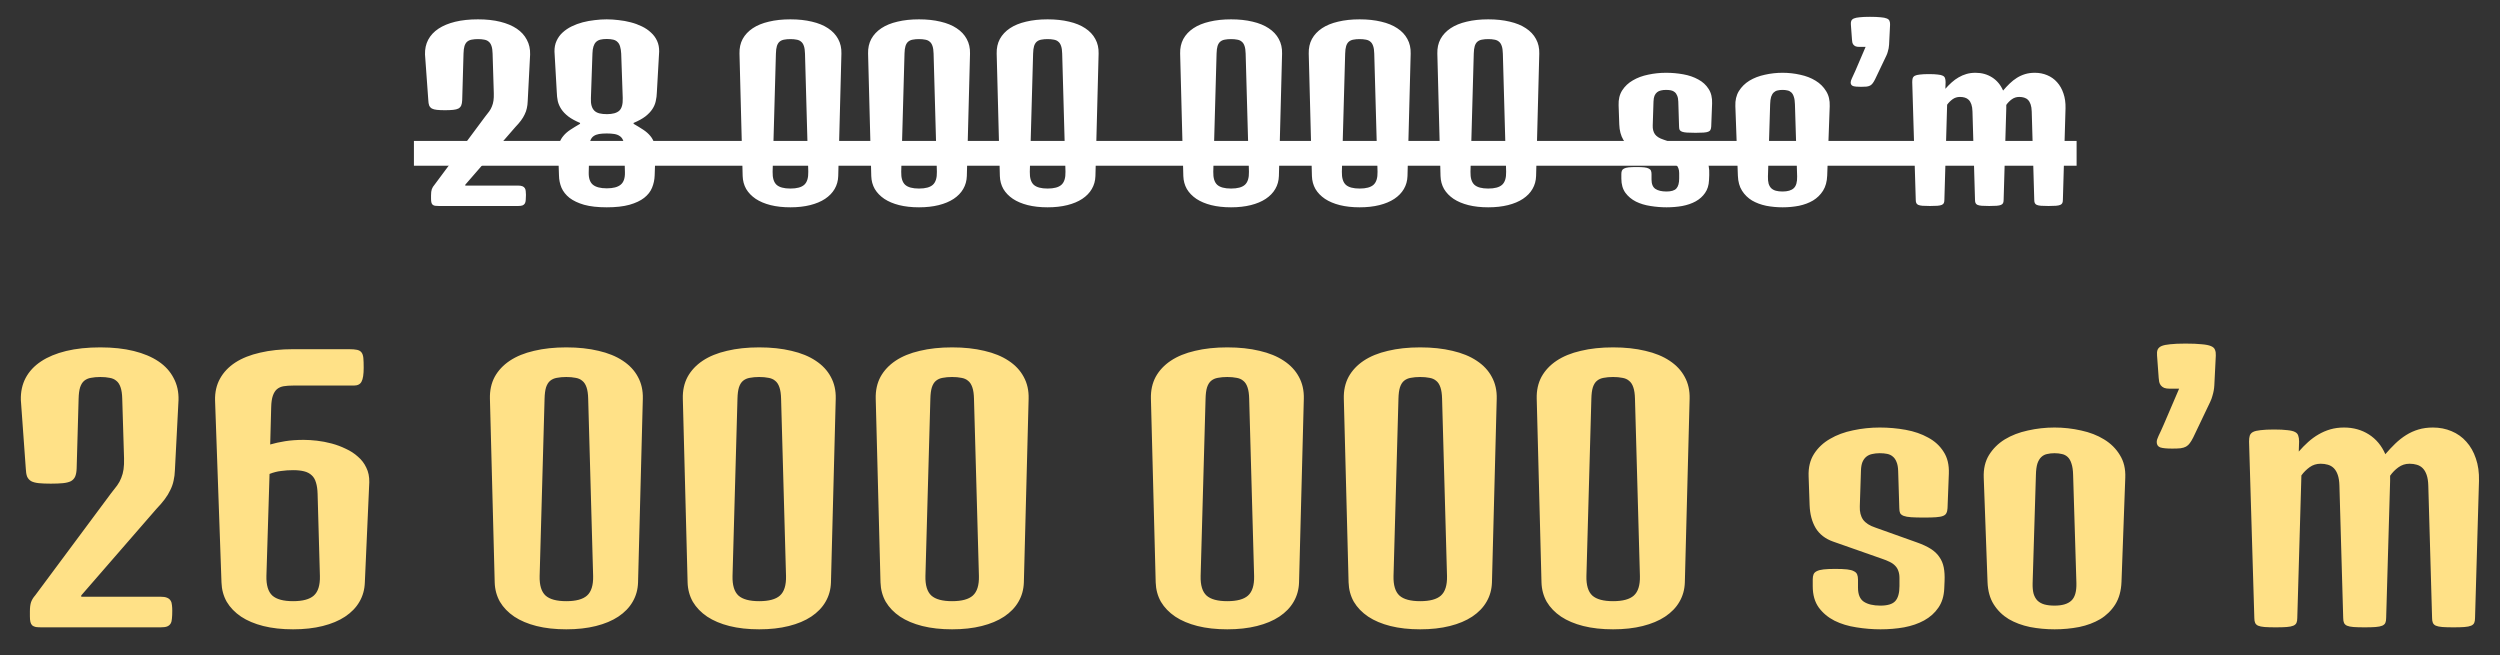 <?xml version="1.0" encoding="UTF-8"?> <svg xmlns="http://www.w3.org/2000/svg" width="267" height="70" viewBox="0 0 267 70" fill="none"><rect x="0" y="0" width="267" height="70" fill="#333333" stroke="none"/><path d="M46.035 20.863C46.035 20.59 46.062 20.371 46.117 20.207C46.18 20.035 46.277 19.875 46.41 19.727L51.801 12.473C51.973 12.262 52.121 12.07 52.246 11.898C52.371 11.727 52.469 11.547 52.539 11.359C52.617 11.172 52.672 10.969 52.703 10.75C52.734 10.531 52.746 10.27 52.738 9.965L52.609 5.723C52.602 5.387 52.562 5.117 52.492 4.914C52.422 4.703 52.32 4.547 52.188 4.445C52.062 4.336 51.902 4.266 51.707 4.234C51.52 4.195 51.301 4.176 51.051 4.176C50.801 4.176 50.578 4.195 50.383 4.234C50.195 4.266 50.035 4.336 49.902 4.445C49.777 4.547 49.68 4.703 49.609 4.914C49.547 5.117 49.512 5.387 49.504 5.723L49.363 10.691C49.355 10.926 49.32 11.117 49.258 11.266C49.195 11.406 49.094 11.516 48.953 11.594C48.812 11.664 48.625 11.711 48.391 11.734C48.156 11.758 47.867 11.77 47.523 11.77C47.18 11.77 46.895 11.758 46.668 11.734C46.441 11.711 46.262 11.664 46.129 11.594C45.996 11.516 45.898 11.406 45.836 11.266C45.781 11.117 45.75 10.926 45.742 10.691L45.391 5.816C45.375 5.23 45.488 4.707 45.73 4.246C45.98 3.777 46.348 3.383 46.832 3.062C47.316 2.742 47.91 2.496 48.613 2.324C49.324 2.152 50.137 2.066 51.051 2.066C51.941 2.066 52.734 2.152 53.43 2.324C54.125 2.496 54.711 2.742 55.188 3.062C55.664 3.383 56.023 3.777 56.266 4.246C56.516 4.707 56.633 5.23 56.617 5.816L56.359 10.809C56.352 11.074 56.32 11.324 56.266 11.559C56.219 11.785 56.141 12.008 56.031 12.227C55.93 12.445 55.797 12.664 55.633 12.883C55.469 13.102 55.273 13.328 55.047 13.562L49.691 19.727V19.82H55.328C55.531 19.82 55.688 19.844 55.797 19.891C55.914 19.938 56 20.008 56.055 20.102C56.109 20.188 56.141 20.293 56.148 20.418C56.164 20.535 56.172 20.668 56.172 20.816C56.172 21.035 56.164 21.219 56.148 21.367C56.141 21.516 56.109 21.637 56.055 21.73C56 21.824 55.914 21.895 55.797 21.941C55.688 21.98 55.531 22 55.328 22H46.879C46.707 22 46.566 21.992 46.457 21.977C46.348 21.953 46.262 21.914 46.199 21.859C46.137 21.797 46.094 21.715 46.07 21.613C46.047 21.512 46.035 21.379 46.035 21.215V20.863ZM59.617 16.352C59.602 15.938 59.641 15.582 59.734 15.285C59.836 14.988 59.984 14.727 60.18 14.5C60.375 14.266 60.621 14.051 60.918 13.855C61.215 13.66 61.559 13.449 61.949 13.223V13.129C61.434 12.91 61.016 12.68 60.695 12.438C60.375 12.188 60.125 11.926 59.945 11.652C59.766 11.379 59.641 11.094 59.57 10.797C59.508 10.492 59.473 10.18 59.465 9.859L59.219 5.512C59.211 5.082 59.285 4.699 59.441 4.363C59.598 4.02 59.812 3.723 60.086 3.473C60.367 3.215 60.691 2.996 61.059 2.816C61.426 2.637 61.816 2.492 62.23 2.383C62.652 2.273 63.082 2.195 63.52 2.148C63.957 2.094 64.383 2.066 64.797 2.066C65.211 2.066 65.637 2.094 66.074 2.148C66.519 2.195 66.949 2.273 67.363 2.383C67.785 2.492 68.18 2.637 68.547 2.816C68.922 2.996 69.246 3.215 69.519 3.473C69.801 3.723 70.019 4.02 70.176 4.363C70.332 4.699 70.406 5.082 70.398 5.512L70.152 9.859C70.144 10.18 70.106 10.492 70.035 10.797C69.973 11.094 69.852 11.379 69.672 11.652C69.492 11.926 69.242 12.188 68.922 12.438C68.602 12.68 68.184 12.91 67.668 13.129V13.223C68.059 13.449 68.402 13.66 68.699 13.855C68.996 14.051 69.242 14.266 69.438 14.5C69.633 14.727 69.777 14.988 69.871 15.285C69.965 15.582 70.008 15.938 70 16.352L69.918 18.742C69.902 19.203 69.809 19.641 69.637 20.055C69.473 20.461 69.191 20.82 68.793 21.133C68.402 21.438 67.879 21.684 67.223 21.871C66.574 22.051 65.766 22.141 64.797 22.141C63.836 22.141 63.031 22.051 62.383 21.871C61.742 21.684 61.223 21.438 60.824 21.133C60.434 20.82 60.148 20.461 59.969 20.055C59.797 19.641 59.707 19.203 59.699 18.742L59.617 16.352ZM64.82 12.191C65.422 12.191 65.859 12.07 66.133 11.828C66.406 11.578 66.531 11.125 66.508 10.469L66.344 5.723C66.328 5.418 66.289 5.168 66.227 4.973C66.172 4.77 66.082 4.609 65.957 4.492C65.84 4.367 65.684 4.281 65.488 4.234C65.301 4.188 65.07 4.164 64.797 4.164C64.531 4.164 64.305 4.188 64.117 4.234C63.93 4.281 63.773 4.367 63.648 4.492C63.531 4.609 63.441 4.77 63.379 4.973C63.316 5.168 63.281 5.418 63.273 5.723L63.109 10.469C63.094 10.797 63.117 11.07 63.18 11.289C63.242 11.508 63.344 11.688 63.484 11.828C63.625 11.961 63.805 12.055 64.023 12.109C64.25 12.164 64.516 12.191 64.82 12.191ZM62.875 18.402C62.859 19.027 63.008 19.469 63.32 19.727C63.633 19.984 64.125 20.113 64.797 20.113H64.82C65.484 20.113 65.973 19.984 66.285 19.727C66.606 19.469 66.758 19.027 66.742 18.402L66.672 15.719C66.664 15.414 66.621 15.168 66.543 14.98C66.465 14.785 66.348 14.637 66.191 14.535C66.043 14.426 65.852 14.352 65.617 14.312C65.383 14.273 65.109 14.254 64.797 14.254C64.484 14.254 64.211 14.273 63.977 14.312C63.75 14.352 63.559 14.426 63.402 14.535C63.254 14.637 63.141 14.785 63.062 14.98C62.992 15.168 62.953 15.414 62.945 15.719L62.875 18.402ZM78.977 5.723C78.961 5.137 79.074 4.617 79.316 4.164C79.566 3.711 79.926 3.328 80.394 3.016C80.863 2.703 81.438 2.469 82.117 2.312C82.797 2.148 83.562 2.066 84.414 2.066C85.266 2.066 86.031 2.148 86.711 2.312C87.391 2.469 87.965 2.703 88.434 3.016C88.91 3.328 89.269 3.711 89.512 4.164C89.762 4.617 89.879 5.137 89.863 5.723L89.523 18.801C89.508 19.309 89.379 19.77 89.137 20.184C88.902 20.59 88.562 20.941 88.117 21.238C87.68 21.527 87.148 21.75 86.523 21.906C85.898 22.062 85.195 22.141 84.414 22.141C83.625 22.141 82.918 22.062 82.293 21.906C81.676 21.75 81.148 21.527 80.711 21.238C80.273 20.941 79.934 20.59 79.691 20.184C79.457 19.77 79.332 19.309 79.316 18.801L78.977 5.723ZM82.516 18.344C82.5 19 82.641 19.465 82.938 19.738C83.234 20.004 83.727 20.137 84.414 20.137C85.102 20.137 85.594 20.004 85.891 19.738C86.195 19.465 86.34 19 86.324 18.344L85.973 5.723C85.965 5.387 85.926 5.117 85.856 4.914C85.785 4.703 85.684 4.547 85.551 4.445C85.426 4.336 85.266 4.266 85.07 4.234C84.883 4.195 84.664 4.176 84.414 4.176C84.164 4.176 83.941 4.195 83.746 4.234C83.559 4.266 83.398 4.336 83.266 4.445C83.141 4.547 83.043 4.703 82.973 4.914C82.91 5.117 82.875 5.387 82.867 5.723L82.516 18.344ZM92.711 5.723C92.695 5.137 92.809 4.617 93.051 4.164C93.301 3.711 93.66 3.328 94.129 3.016C94.598 2.703 95.172 2.469 95.852 2.312C96.531 2.148 97.297 2.066 98.148 2.066C99 2.066 99.766 2.148 100.445 2.312C101.125 2.469 101.699 2.703 102.168 3.016C102.645 3.328 103.004 3.711 103.246 4.164C103.496 4.617 103.613 5.137 103.598 5.723L103.258 18.801C103.242 19.309 103.113 19.77 102.871 20.184C102.637 20.59 102.297 20.941 101.852 21.238C101.414 21.527 100.883 21.75 100.258 21.906C99.633 22.062 98.93 22.141 98.148 22.141C97.359 22.141 96.652 22.062 96.027 21.906C95.41 21.75 94.883 21.527 94.445 21.238C94.008 20.941 93.668 20.59 93.426 20.184C93.191 19.77 93.066 19.309 93.051 18.801L92.711 5.723ZM96.25 18.344C96.234 19 96.375 19.465 96.672 19.738C96.969 20.004 97.461 20.137 98.148 20.137C98.836 20.137 99.328 20.004 99.625 19.738C99.93 19.465 100.074 19 100.059 18.344L99.707 5.723C99.699 5.387 99.66 5.117 99.59 4.914C99.519 4.703 99.418 4.547 99.285 4.445C99.16 4.336 99 4.266 98.805 4.234C98.617 4.195 98.398 4.176 98.148 4.176C97.898 4.176 97.676 4.195 97.481 4.234C97.293 4.266 97.133 4.336 97 4.445C96.875 4.547 96.777 4.703 96.707 4.914C96.644 5.117 96.609 5.387 96.602 5.723L96.25 18.344ZM106.445 5.723C106.43 5.137 106.543 4.617 106.785 4.164C107.035 3.711 107.395 3.328 107.863 3.016C108.332 2.703 108.906 2.469 109.586 2.312C110.266 2.148 111.031 2.066 111.883 2.066C112.734 2.066 113.5 2.148 114.18 2.312C114.859 2.469 115.434 2.703 115.902 3.016C116.379 3.328 116.738 3.711 116.98 4.164C117.23 4.617 117.348 5.137 117.332 5.723L116.992 18.801C116.977 19.309 116.848 19.77 116.605 20.184C116.371 20.59 116.031 20.941 115.586 21.238C115.148 21.527 114.617 21.75 113.992 21.906C113.367 22.062 112.664 22.141 111.883 22.141C111.094 22.141 110.387 22.062 109.762 21.906C109.145 21.75 108.617 21.527 108.18 21.238C107.742 20.941 107.402 20.59 107.16 20.184C106.926 19.77 106.801 19.309 106.785 18.801L106.445 5.723ZM109.984 18.344C109.969 19 110.109 19.465 110.406 19.738C110.703 20.004 111.195 20.137 111.883 20.137C112.57 20.137 113.062 20.004 113.359 19.738C113.664 19.465 113.809 19 113.793 18.344L113.441 5.723C113.434 5.387 113.395 5.117 113.324 4.914C113.254 4.703 113.152 4.547 113.02 4.445C112.895 4.336 112.734 4.266 112.539 4.234C112.352 4.195 112.133 4.176 111.883 4.176C111.633 4.176 111.41 4.195 111.215 4.234C111.027 4.266 110.867 4.336 110.734 4.445C110.609 4.547 110.512 4.703 110.441 4.914C110.379 5.117 110.344 5.387 110.336 5.723L109.984 18.344ZM126.039 5.723C126.023 5.137 126.137 4.617 126.379 4.164C126.629 3.711 126.988 3.328 127.457 3.016C127.926 2.703 128.5 2.469 129.18 2.312C129.859 2.148 130.625 2.066 131.477 2.066C132.328 2.066 133.094 2.148 133.773 2.312C134.453 2.469 135.027 2.703 135.496 3.016C135.973 3.328 136.332 3.711 136.574 4.164C136.824 4.617 136.941 5.137 136.926 5.723L136.586 18.801C136.57 19.309 136.441 19.77 136.199 20.184C135.965 20.59 135.625 20.941 135.18 21.238C134.742 21.527 134.211 21.75 133.586 21.906C132.961 22.062 132.258 22.141 131.477 22.141C130.688 22.141 129.98 22.062 129.355 21.906C128.738 21.75 128.211 21.527 127.773 21.238C127.336 20.941 126.996 20.59 126.754 20.184C126.52 19.77 126.395 19.309 126.379 18.801L126.039 5.723ZM129.578 18.344C129.562 19 129.703 19.465 130 19.738C130.297 20.004 130.789 20.137 131.477 20.137C132.164 20.137 132.656 20.004 132.953 19.738C133.258 19.465 133.402 19 133.387 18.344L133.035 5.723C133.027 5.387 132.988 5.117 132.918 4.914C132.848 4.703 132.746 4.547 132.613 4.445C132.488 4.336 132.328 4.266 132.133 4.234C131.945 4.195 131.727 4.176 131.477 4.176C131.227 4.176 131.004 4.195 130.809 4.234C130.621 4.266 130.461 4.336 130.328 4.445C130.203 4.547 130.105 4.703 130.035 4.914C129.973 5.117 129.938 5.387 129.93 5.723L129.578 18.344ZM139.773 5.723C139.758 5.137 139.871 4.617 140.113 4.164C140.363 3.711 140.723 3.328 141.191 3.016C141.66 2.703 142.234 2.469 142.914 2.312C143.594 2.148 144.359 2.066 145.211 2.066C146.062 2.066 146.828 2.148 147.508 2.312C148.188 2.469 148.762 2.703 149.23 3.016C149.707 3.328 150.066 3.711 150.309 4.164C150.559 4.617 150.676 5.137 150.66 5.723L150.32 18.801C150.305 19.309 150.176 19.77 149.934 20.184C149.699 20.59 149.359 20.941 148.914 21.238C148.477 21.527 147.945 21.75 147.32 21.906C146.695 22.062 145.992 22.141 145.211 22.141C144.422 22.141 143.715 22.062 143.09 21.906C142.473 21.75 141.945 21.527 141.508 21.238C141.07 20.941 140.73 20.59 140.488 20.184C140.254 19.77 140.129 19.309 140.113 18.801L139.773 5.723ZM143.312 18.344C143.297 19 143.438 19.465 143.734 19.738C144.031 20.004 144.523 20.137 145.211 20.137C145.898 20.137 146.391 20.004 146.688 19.738C146.992 19.465 147.137 19 147.121 18.344L146.77 5.723C146.762 5.387 146.723 5.117 146.652 4.914C146.582 4.703 146.48 4.547 146.348 4.445C146.223 4.336 146.062 4.266 145.867 4.234C145.68 4.195 145.461 4.176 145.211 4.176C144.961 4.176 144.738 4.195 144.543 4.234C144.355 4.266 144.195 4.336 144.062 4.445C143.938 4.547 143.84 4.703 143.77 4.914C143.707 5.117 143.672 5.387 143.664 5.723L143.312 18.344ZM153.508 5.723C153.492 5.137 153.605 4.617 153.848 4.164C154.098 3.711 154.457 3.328 154.926 3.016C155.395 2.703 155.969 2.469 156.648 2.312C157.328 2.148 158.094 2.066 158.945 2.066C159.797 2.066 160.562 2.148 161.242 2.312C161.922 2.469 162.496 2.703 162.965 3.016C163.441 3.328 163.801 3.711 164.043 4.164C164.293 4.617 164.41 5.137 164.395 5.723L164.055 18.801C164.039 19.309 163.91 19.77 163.668 20.184C163.434 20.59 163.094 20.941 162.648 21.238C162.211 21.527 161.68 21.75 161.055 21.906C160.43 22.062 159.727 22.141 158.945 22.141C158.156 22.141 157.449 22.062 156.824 21.906C156.207 21.75 155.68 21.527 155.242 21.238C154.805 20.941 154.465 20.59 154.223 20.184C153.988 19.77 153.863 19.309 153.848 18.801L153.508 5.723ZM157.047 18.344C157.031 19 157.172 19.465 157.469 19.738C157.766 20.004 158.258 20.137 158.945 20.137C159.633 20.137 160.125 20.004 160.422 19.738C160.727 19.465 160.871 19 160.855 18.344L160.504 5.723C160.496 5.387 160.457 5.117 160.387 4.914C160.316 4.703 160.215 4.547 160.082 4.445C159.957 4.336 159.797 4.266 159.602 4.234C159.414 4.195 159.195 4.176 158.945 4.176C158.695 4.176 158.473 4.195 158.277 4.234C158.09 4.266 157.93 4.336 157.797 4.445C157.672 4.547 157.574 4.703 157.504 4.914C157.441 5.117 157.406 5.387 157.398 5.723L157.047 18.344ZM173.16 18.59C173.16 18.441 173.18 18.32 173.219 18.227C173.258 18.133 173.332 18.059 173.441 18.004C173.559 17.941 173.723 17.898 173.934 17.875C174.145 17.852 174.422 17.84 174.766 17.84C175.117 17.84 175.398 17.852 175.609 17.875C175.82 17.898 175.98 17.941 176.09 18.004C176.207 18.059 176.285 18.137 176.324 18.238C176.363 18.332 176.383 18.453 176.383 18.602V19.176C176.383 19.652 176.52 19.984 176.793 20.172C177.074 20.359 177.469 20.453 177.977 20.453C178.484 20.453 178.836 20.348 179.031 20.137C179.234 19.918 179.336 19.559 179.336 19.059V18.484C179.336 18.289 179.309 18.121 179.254 17.98C179.207 17.84 179.133 17.719 179.031 17.617C178.93 17.508 178.797 17.414 178.633 17.336C178.477 17.258 178.293 17.184 178.082 17.113L174.613 15.895C174.059 15.699 173.645 15.379 173.371 14.934C173.105 14.488 172.961 13.941 172.938 13.293L172.867 11.242C172.844 10.617 172.973 10.086 173.254 9.648C173.535 9.211 173.914 8.855 174.391 8.582C174.867 8.301 175.414 8.098 176.031 7.973C176.648 7.84 177.281 7.773 177.93 7.773C178.562 7.773 179.18 7.828 179.781 7.938C180.383 8.047 180.914 8.23 181.375 8.488C181.844 8.738 182.211 9.074 182.477 9.496C182.75 9.91 182.875 10.43 182.852 11.055L182.758 13.516C182.75 13.664 182.723 13.781 182.676 13.867C182.637 13.953 182.559 14.02 182.441 14.066C182.324 14.113 182.156 14.145 181.938 14.16C181.727 14.176 181.445 14.184 181.094 14.184C180.711 14.184 180.402 14.176 180.168 14.16C179.941 14.145 179.766 14.113 179.641 14.066C179.516 14.02 179.43 13.953 179.383 13.867C179.344 13.781 179.324 13.664 179.324 13.516L179.242 10.855C179.234 10.598 179.195 10.387 179.125 10.223C179.062 10.059 178.973 9.93 178.855 9.836C178.746 9.742 178.613 9.68 178.457 9.648C178.301 9.617 178.125 9.602 177.93 9.602C177.734 9.602 177.555 9.621 177.391 9.66C177.234 9.691 177.098 9.754 176.98 9.848C176.863 9.941 176.77 10.07 176.699 10.234C176.637 10.391 176.602 10.594 176.594 10.844L176.512 13.387C176.496 13.77 176.574 14.086 176.746 14.336C176.926 14.578 177.219 14.766 177.625 14.898L180.578 15.953C180.977 16.094 181.305 16.246 181.562 16.41C181.82 16.574 182.023 16.766 182.172 16.984C182.328 17.203 182.434 17.453 182.488 17.734C182.543 18.008 182.562 18.332 182.547 18.707L182.523 19.246C182.5 19.785 182.359 20.238 182.102 20.605C181.852 20.973 181.516 21.273 181.094 21.508C180.68 21.734 180.203 21.898 179.664 22C179.133 22.094 178.574 22.141 177.988 22.141C177.418 22.141 176.844 22.094 176.266 22C175.695 21.914 175.18 21.758 174.719 21.531C174.258 21.297 173.883 20.984 173.594 20.594C173.305 20.195 173.16 19.688 173.16 19.07V18.59ZM185.336 11.336C185.312 10.711 185.438 10.176 185.711 9.73C185.992 9.277 186.367 8.906 186.836 8.617C187.312 8.328 187.859 8.117 188.477 7.984C189.094 7.844 189.727 7.773 190.375 7.773C191.023 7.773 191.656 7.844 192.273 7.984C192.891 8.117 193.434 8.328 193.902 8.617C194.379 8.906 194.754 9.277 195.027 9.73C195.309 10.176 195.438 10.711 195.414 11.336L195.145 18.754C195.121 19.395 194.973 19.934 194.699 20.371C194.426 20.801 194.07 21.148 193.633 21.414C193.195 21.672 192.695 21.859 192.133 21.977C191.57 22.086 190.988 22.141 190.387 22.141C189.777 22.141 189.191 22.086 188.629 21.977C188.066 21.859 187.562 21.672 187.117 21.414C186.68 21.148 186.324 20.801 186.051 20.371C185.777 19.941 185.629 19.406 185.605 18.766L185.336 11.336ZM188.816 18.859C188.809 19.156 188.832 19.406 188.887 19.609C188.949 19.812 189.043 19.977 189.168 20.102C189.301 20.227 189.465 20.316 189.66 20.371C189.863 20.426 190.102 20.453 190.375 20.453C190.922 20.453 191.32 20.336 191.57 20.102C191.828 19.867 191.949 19.449 191.934 18.848L191.699 11.137C191.691 10.809 191.652 10.543 191.582 10.34C191.52 10.137 191.43 9.98 191.312 9.871C191.195 9.762 191.059 9.691 190.902 9.66C190.746 9.621 190.57 9.602 190.375 9.602C190.18 9.602 190.004 9.621 189.848 9.66C189.691 9.691 189.555 9.762 189.438 9.871C189.32 9.98 189.227 10.137 189.156 10.34C189.094 10.543 189.059 10.809 189.051 11.137L188.816 18.859ZM198.754 9.273C198.363 9.273 198.082 9.246 197.91 9.191C197.738 9.129 197.652 9 197.652 8.805C197.652 8.695 197.695 8.551 197.781 8.371C197.875 8.184 198 7.91 198.156 7.551L199.246 5.008H198.578C198.414 5.008 198.281 4.988 198.18 4.949C198.078 4.902 198 4.844 197.945 4.773C197.891 4.703 197.852 4.621 197.828 4.527C197.812 4.434 197.801 4.34 197.793 4.246L197.676 2.652C197.66 2.488 197.672 2.352 197.711 2.242C197.758 2.125 197.852 2.035 197.992 1.973C198.141 1.91 198.348 1.867 198.613 1.844C198.887 1.812 199.25 1.797 199.703 1.797C200.18 1.797 200.562 1.812 200.852 1.844C201.141 1.867 201.359 1.91 201.508 1.973C201.664 2.035 201.762 2.125 201.801 2.242C201.848 2.352 201.867 2.488 201.859 2.652L201.777 4.305C201.77 4.477 201.762 4.633 201.754 4.773C201.746 4.906 201.73 5.035 201.707 5.16C201.684 5.285 201.652 5.41 201.613 5.535C201.582 5.66 201.531 5.797 201.461 5.945L200.254 8.477C200.168 8.648 200.086 8.785 200.008 8.887C199.938 8.988 199.848 9.07 199.738 9.133C199.637 9.188 199.508 9.227 199.352 9.25C199.195 9.266 198.996 9.273 198.754 9.273ZM204.227 8.77C204.227 8.605 204.242 8.469 204.273 8.359C204.312 8.242 204.391 8.152 204.508 8.09C204.633 8.027 204.812 7.984 205.047 7.961C205.289 7.93 205.609 7.914 206.008 7.914C206.406 7.914 206.723 7.93 206.957 7.961C207.199 7.984 207.379 8.027 207.496 8.09C207.621 8.152 207.699 8.242 207.73 8.359C207.77 8.469 207.789 8.605 207.789 8.77L207.766 9.484C207.984 9.234 208.207 9.008 208.434 8.805C208.668 8.594 208.914 8.414 209.172 8.266C209.438 8.109 209.719 7.988 210.016 7.902C210.312 7.816 210.637 7.773 210.988 7.773C211.652 7.773 212.242 7.938 212.758 8.266C213.273 8.594 213.664 9.062 213.93 9.672C214.164 9.398 214.398 9.148 214.633 8.922C214.875 8.688 215.133 8.484 215.406 8.312C215.68 8.141 215.973 8.008 216.285 7.914C216.598 7.82 216.941 7.773 217.316 7.773C217.793 7.773 218.234 7.859 218.641 8.031C219.055 8.203 219.406 8.453 219.695 8.781C219.992 9.109 220.219 9.508 220.375 9.977C220.539 10.445 220.613 10.977 220.598 11.57L220.316 21.332C220.316 21.48 220.297 21.598 220.258 21.684C220.219 21.77 220.145 21.836 220.035 21.883C219.926 21.93 219.77 21.961 219.566 21.977C219.371 21.992 219.109 22 218.781 22C218.453 22 218.188 21.992 217.984 21.977C217.789 21.961 217.637 21.93 217.527 21.883C217.426 21.836 217.355 21.77 217.316 21.684C217.277 21.598 217.258 21.48 217.258 21.332L216.988 11.91C216.98 11.605 216.941 11.352 216.871 11.148C216.801 10.945 216.707 10.785 216.59 10.668C216.473 10.551 216.332 10.469 216.168 10.422C216.012 10.375 215.84 10.352 215.652 10.352C215.355 10.352 215.09 10.438 214.855 10.609C214.629 10.773 214.434 10.973 214.27 11.207V11.57L213.988 21.332C213.988 21.48 213.969 21.598 213.93 21.684C213.891 21.77 213.816 21.836 213.707 21.883C213.598 21.93 213.441 21.961 213.238 21.977C213.043 21.992 212.781 22 212.453 22C212.125 22 211.859 21.992 211.656 21.977C211.461 21.961 211.309 21.93 211.199 21.883C211.098 21.836 211.027 21.77 210.988 21.684C210.949 21.598 210.93 21.48 210.93 21.332L210.66 11.91C210.652 11.605 210.613 11.352 210.543 11.148C210.473 10.945 210.379 10.785 210.262 10.668C210.145 10.551 210.004 10.469 209.84 10.422C209.684 10.375 209.512 10.352 209.324 10.352C209.027 10.352 208.766 10.434 208.539 10.598C208.312 10.762 208.117 10.957 207.953 11.184L207.66 21.332C207.66 21.48 207.641 21.598 207.602 21.684C207.562 21.77 207.488 21.836 207.379 21.883C207.27 21.93 207.113 21.961 206.91 21.977C206.715 21.992 206.453 22 206.125 22C205.797 22 205.531 21.992 205.328 21.977C205.133 21.961 204.98 21.93 204.871 21.883C204.77 21.836 204.699 21.77 204.66 21.684C204.621 21.598 204.602 21.48 204.602 21.332L204.227 8.77Z" fill="white"></path><path d="M44.207 15.051H221.781V17.699H44.207V15.051Z" fill="white"></path><path d="M3.193 65.295C3.193 64.885 3.234 64.557 3.316 64.311C3.41 64.053 3.557 63.812 3.756 63.59L11.842 52.709C12.1 52.393 12.322 52.105 12.51 51.848C12.697 51.59 12.844 51.32 12.949 51.039C13.066 50.758 13.148 50.453 13.195 50.125C13.242 49.797 13.26 49.404 13.248 48.947L13.055 42.584C13.043 42.08 12.984 41.676 12.879 41.371C12.773 41.055 12.621 40.82 12.422 40.668C12.234 40.504 11.994 40.398 11.701 40.352C11.42 40.293 11.092 40.264 10.717 40.264C10.342 40.264 10.008 40.293 9.715 40.352C9.434 40.398 9.193 40.504 8.994 40.668C8.807 40.82 8.66 41.055 8.555 41.371C8.461 41.676 8.408 42.08 8.396 42.584L8.186 50.037C8.174 50.389 8.121 50.676 8.027 50.898C7.934 51.109 7.781 51.273 7.57 51.391C7.359 51.496 7.078 51.566 6.727 51.602C6.375 51.637 5.941 51.654 5.426 51.654C4.91 51.654 4.482 51.637 4.143 51.602C3.803 51.566 3.533 51.496 3.334 51.391C3.135 51.273 2.988 51.109 2.895 50.898C2.812 50.676 2.766 50.389 2.754 50.037L2.227 42.725C2.203 41.846 2.373 41.06 2.736 40.369C3.111 39.666 3.662 39.074 4.389 38.594C5.115 38.113 6.006 37.744 7.061 37.486C8.127 37.228 9.346 37.1 10.717 37.1C12.053 37.1 13.242 37.228 14.285 37.486C15.328 37.744 16.207 38.113 16.922 38.594C17.637 39.074 18.176 39.666 18.539 40.369C18.914 41.06 19.09 41.846 19.066 42.725L18.68 50.213C18.668 50.611 18.621 50.986 18.539 51.338C18.469 51.678 18.352 52.012 18.188 52.34C18.035 52.668 17.836 52.996 17.59 53.324C17.344 53.652 17.051 53.992 16.711 54.344L8.678 63.59V63.73H17.133C17.438 63.73 17.672 63.766 17.836 63.836C18.012 63.906 18.141 64.012 18.223 64.152C18.305 64.281 18.352 64.439 18.363 64.627C18.387 64.803 18.398 65.002 18.398 65.225C18.398 65.553 18.387 65.828 18.363 66.051C18.352 66.273 18.305 66.455 18.223 66.596C18.141 66.736 18.012 66.842 17.836 66.912C17.672 66.971 17.438 67 17.133 67H4.459C4.201 67 3.99 66.988 3.826 66.965C3.662 66.93 3.533 66.871 3.439 66.789C3.346 66.695 3.281 66.572 3.246 66.42C3.211 66.268 3.193 66.068 3.193 65.822V65.295ZM22.969 42.777C22.945 41.898 23.121 41.119 23.496 40.44C23.871 39.76 24.416 39.185 25.131 38.717C25.857 38.248 26.742 37.897 27.785 37.662C28.828 37.416 30.006 37.293 31.318 37.293H37.277C37.641 37.293 37.928 37.316 38.139 37.363C38.35 37.41 38.508 37.504 38.613 37.645C38.719 37.785 38.783 37.984 38.807 38.242C38.83 38.5 38.842 38.846 38.842 39.279C38.842 39.982 38.766 40.475 38.613 40.756C38.473 41.037 38.197 41.178 37.787 41.178H31.301C30.926 41.178 30.592 41.201 30.299 41.248C30.018 41.295 29.777 41.4 29.578 41.565C29.391 41.728 29.244 41.963 29.139 42.268C29.033 42.572 28.975 42.982 28.963 43.498L28.857 47.471C29.338 47.33 29.871 47.213 30.457 47.119C31.055 47.025 31.711 46.978 32.426 46.978C32.859 46.978 33.334 47.008 33.85 47.066C34.365 47.125 34.887 47.225 35.414 47.365C35.941 47.506 36.445 47.693 36.926 47.928C37.418 48.15 37.852 48.432 38.227 48.772C38.613 49.1 38.912 49.492 39.123 49.949C39.346 50.395 39.451 50.91 39.44 51.496L38.965 62.201C38.941 62.963 38.748 63.654 38.385 64.275C38.033 64.885 37.523 65.412 36.855 65.857C36.199 66.291 35.402 66.625 34.465 66.859C33.527 67.094 32.473 67.211 31.301 67.211C30.117 67.211 29.057 67.094 28.119 66.859C27.193 66.625 26.402 66.291 25.746 65.857C25.09 65.412 24.58 64.885 24.217 64.275C23.865 63.654 23.678 62.963 23.654 62.201L22.969 42.777ZM28.453 61.516C28.43 62.5 28.641 63.197 29.086 63.607C29.531 64.006 30.27 64.205 31.301 64.205C32.332 64.205 33.07 64.006 33.516 63.607C33.973 63.197 34.19 62.5 34.166 61.516L33.92 52.762C33.908 52.27 33.85 51.859 33.744 51.531C33.65 51.203 33.498 50.945 33.287 50.758C33.076 50.559 32.807 50.418 32.478 50.336C32.15 50.254 31.758 50.213 31.301 50.213C30.867 50.213 30.439 50.242 30.018 50.301C29.607 50.348 29.197 50.453 28.787 50.617L28.453 61.516ZM52.324 42.584C52.301 41.705 52.471 40.926 52.834 40.246C53.209 39.566 53.748 38.992 54.451 38.523C55.154 38.055 56.016 37.703 57.035 37.469C58.055 37.223 59.203 37.1 60.48 37.1C61.758 37.1 62.906 37.223 63.926 37.469C64.945 37.703 65.807 38.055 66.51 38.523C67.225 38.992 67.764 39.566 68.127 40.246C68.502 40.926 68.678 41.705 68.654 42.584L68.144 62.201C68.121 62.963 67.928 63.654 67.564 64.275C67.213 64.885 66.703 65.412 66.035 65.857C65.379 66.291 64.582 66.625 63.645 66.859C62.707 67.094 61.652 67.211 60.48 67.211C59.297 67.211 58.236 67.094 57.299 66.859C56.373 66.625 55.582 66.291 54.926 65.857C54.27 65.412 53.76 64.885 53.397 64.275C53.045 63.654 52.857 62.963 52.834 62.201L52.324 42.584ZM57.633 61.516C57.609 62.5 57.82 63.197 58.266 63.607C58.711 64.006 59.449 64.205 60.48 64.205C61.512 64.205 62.25 64.006 62.695 63.607C63.152 63.197 63.369 62.5 63.346 61.516L62.818 42.584C62.807 42.08 62.748 41.676 62.643 41.371C62.537 41.055 62.385 40.82 62.185 40.668C61.998 40.504 61.758 40.398 61.465 40.352C61.184 40.293 60.855 40.264 60.48 40.264C60.105 40.264 59.772 40.293 59.478 40.352C59.197 40.398 58.957 40.504 58.758 40.668C58.57 40.82 58.424 41.055 58.318 41.371C58.225 41.676 58.172 42.08 58.16 42.584L57.633 61.516ZM72.926 42.584C72.902 41.705 73.072 40.926 73.436 40.246C73.811 39.566 74.35 38.992 75.053 38.523C75.756 38.055 76.617 37.703 77.637 37.469C78.656 37.223 79.805 37.1 81.082 37.1C82.359 37.1 83.508 37.223 84.527 37.469C85.547 37.703 86.408 38.055 87.111 38.523C87.826 38.992 88.365 39.566 88.728 40.246C89.103 40.926 89.279 41.705 89.256 42.584L88.746 62.201C88.723 62.963 88.529 63.654 88.166 64.275C87.814 64.885 87.305 65.412 86.637 65.857C85.981 66.291 85.184 66.625 84.246 66.859C83.309 67.094 82.254 67.211 81.082 67.211C79.898 67.211 78.838 67.094 77.9 66.859C76.975 66.625 76.184 66.291 75.527 65.857C74.871 65.412 74.361 64.885 73.998 64.275C73.647 63.654 73.459 62.963 73.436 62.201L72.926 42.584ZM78.234 61.516C78.211 62.5 78.422 63.197 78.867 63.607C79.312 64.006 80.051 64.205 81.082 64.205C82.113 64.205 82.852 64.006 83.297 63.607C83.754 63.197 83.971 62.5 83.947 61.516L83.42 42.584C83.408 42.08 83.35 41.676 83.244 41.371C83.139 41.055 82.986 40.82 82.787 40.668C82.6 40.504 82.359 40.398 82.066 40.352C81.785 40.293 81.457 40.264 81.082 40.264C80.707 40.264 80.373 40.293 80.08 40.352C79.799 40.398 79.559 40.504 79.359 40.668C79.172 40.82 79.025 41.055 78.92 41.371C78.826 41.676 78.773 42.08 78.762 42.584L78.234 61.516ZM93.527 42.584C93.504 41.705 93.674 40.926 94.037 40.246C94.412 39.566 94.951 38.992 95.654 38.523C96.357 38.055 97.219 37.703 98.238 37.469C99.258 37.223 100.406 37.1 101.684 37.1C102.961 37.1 104.109 37.223 105.129 37.469C106.148 37.703 107.01 38.055 107.713 38.523C108.428 38.992 108.967 39.566 109.33 40.246C109.705 40.926 109.881 41.705 109.857 42.584L109.348 62.201C109.324 62.963 109.131 63.654 108.768 64.275C108.416 64.885 107.906 65.412 107.238 65.857C106.582 66.291 105.785 66.625 104.848 66.859C103.91 67.094 102.855 67.211 101.684 67.211C100.5 67.211 99.439 67.094 98.502 66.859C97.576 66.625 96.785 66.291 96.129 65.857C95.473 65.412 94.963 64.885 94.6 64.275C94.248 63.654 94.061 62.963 94.037 62.201L93.527 42.584ZM98.836 61.516C98.812 62.5 99.023 63.197 99.469 63.607C99.914 64.006 100.652 64.205 101.684 64.205C102.715 64.205 103.453 64.006 103.898 63.607C104.355 63.197 104.572 62.5 104.549 61.516L104.021 42.584C104.01 42.08 103.951 41.676 103.846 41.371C103.74 41.055 103.588 40.82 103.389 40.668C103.201 40.504 102.961 40.398 102.668 40.352C102.387 40.293 102.059 40.264 101.684 40.264C101.309 40.264 100.975 40.293 100.682 40.352C100.4 40.398 100.16 40.504 99.961 40.668C99.773 40.82 99.627 41.055 99.522 41.371C99.428 41.676 99.375 42.08 99.363 42.584L98.836 61.516ZM122.918 42.584C122.895 41.705 123.064 40.926 123.428 40.246C123.803 39.566 124.342 38.992 125.045 38.523C125.748 38.055 126.609 37.703 127.629 37.469C128.648 37.223 129.797 37.1 131.074 37.1C132.352 37.1 133.5 37.223 134.52 37.469C135.539 37.703 136.4 38.055 137.104 38.523C137.818 38.992 138.357 39.566 138.721 40.246C139.096 40.926 139.271 41.705 139.248 42.584L138.738 62.201C138.715 62.963 138.521 63.654 138.158 64.275C137.807 64.885 137.297 65.412 136.629 65.857C135.973 66.291 135.176 66.625 134.238 66.859C133.301 67.094 132.246 67.211 131.074 67.211C129.891 67.211 128.83 67.094 127.893 66.859C126.967 66.625 126.176 66.291 125.52 65.857C124.863 65.412 124.354 64.885 123.99 64.275C123.639 63.654 123.451 62.963 123.428 62.201L122.918 42.584ZM128.227 61.516C128.203 62.5 128.414 63.197 128.859 63.607C129.305 64.006 130.043 64.205 131.074 64.205C132.105 64.205 132.844 64.006 133.289 63.607C133.746 63.197 133.963 62.5 133.939 61.516L133.412 42.584C133.4 42.08 133.342 41.676 133.236 41.371C133.131 41.055 132.979 40.82 132.779 40.668C132.592 40.504 132.352 40.398 132.059 40.352C131.777 40.293 131.449 40.264 131.074 40.264C130.699 40.264 130.365 40.293 130.072 40.352C129.791 40.398 129.551 40.504 129.352 40.668C129.164 40.82 129.018 41.055 128.912 41.371C128.818 41.676 128.766 42.08 128.754 42.584L128.227 61.516ZM143.52 42.584C143.496 41.705 143.666 40.926 144.029 40.246C144.404 39.566 144.943 38.992 145.646 38.523C146.35 38.055 147.211 37.703 148.23 37.469C149.25 37.223 150.398 37.1 151.676 37.1C152.953 37.1 154.102 37.223 155.121 37.469C156.141 37.703 157.002 38.055 157.705 38.523C158.42 38.992 158.959 39.566 159.322 40.246C159.697 40.926 159.873 41.705 159.85 42.584L159.34 62.201C159.316 62.963 159.123 63.654 158.76 64.275C158.408 64.885 157.898 65.412 157.23 65.857C156.574 66.291 155.777 66.625 154.84 66.859C153.902 67.094 152.848 67.211 151.676 67.211C150.492 67.211 149.432 67.094 148.494 66.859C147.568 66.625 146.777 66.291 146.121 65.857C145.465 65.412 144.955 64.885 144.592 64.275C144.24 63.654 144.053 62.963 144.029 62.201L143.52 42.584ZM148.828 61.516C148.805 62.5 149.016 63.197 149.461 63.607C149.906 64.006 150.645 64.205 151.676 64.205C152.707 64.205 153.445 64.006 153.891 63.607C154.348 63.197 154.564 62.5 154.541 61.516L154.014 42.584C154.002 42.08 153.943 41.676 153.838 41.371C153.732 41.055 153.58 40.82 153.381 40.668C153.193 40.504 152.953 40.398 152.66 40.352C152.379 40.293 152.051 40.264 151.676 40.264C151.301 40.264 150.967 40.293 150.674 40.352C150.393 40.398 150.152 40.504 149.953 40.668C149.766 40.82 149.619 41.055 149.514 41.371C149.42 41.676 149.367 42.08 149.355 42.584L148.828 61.516ZM164.121 42.584C164.098 41.705 164.268 40.926 164.631 40.246C165.006 39.566 165.545 38.992 166.248 38.523C166.951 38.055 167.812 37.703 168.832 37.469C169.852 37.223 171 37.1 172.277 37.1C173.555 37.1 174.703 37.223 175.723 37.469C176.742 37.703 177.604 38.055 178.307 38.523C179.021 38.992 179.561 39.566 179.924 40.246C180.299 40.926 180.475 41.705 180.451 42.584L179.941 62.201C179.918 62.963 179.725 63.654 179.361 64.275C179.01 64.885 178.5 65.412 177.832 65.857C177.176 66.291 176.379 66.625 175.441 66.859C174.504 67.094 173.449 67.211 172.277 67.211C171.094 67.211 170.033 67.094 169.096 66.859C168.17 66.625 167.379 66.291 166.723 65.857C166.066 65.412 165.557 64.885 165.193 64.275C164.842 63.654 164.654 62.963 164.631 62.201L164.121 42.584ZM169.43 61.516C169.406 62.5 169.617 63.197 170.062 63.607C170.508 64.006 171.246 64.205 172.277 64.205C173.309 64.205 174.047 64.006 174.492 63.607C174.949 63.197 175.166 62.5 175.143 61.516L174.615 42.584C174.604 42.08 174.545 41.676 174.439 41.371C174.334 41.055 174.182 40.82 173.982 40.668C173.795 40.504 173.555 40.398 173.262 40.352C172.98 40.293 172.652 40.264 172.277 40.264C171.902 40.264 171.568 40.293 171.275 40.352C170.994 40.398 170.754 40.504 170.555 40.668C170.367 40.82 170.221 41.055 170.115 41.371C170.021 41.676 169.969 42.08 169.957 42.584L169.43 61.516ZM193.6 61.885C193.6 61.662 193.629 61.48 193.688 61.34C193.746 61.199 193.857 61.088 194.021 61.006C194.197 60.912 194.443 60.848 194.76 60.812C195.076 60.777 195.492 60.76 196.008 60.76C196.535 60.76 196.957 60.777 197.273 60.812C197.59 60.848 197.83 60.912 197.994 61.006C198.17 61.088 198.287 61.205 198.346 61.357C198.404 61.498 198.434 61.68 198.434 61.902V62.764C198.434 63.478 198.639 63.977 199.049 64.258C199.471 64.539 200.062 64.68 200.824 64.68C201.586 64.68 202.113 64.522 202.406 64.205C202.711 63.877 202.863 63.338 202.863 62.588V61.727C202.863 61.434 202.822 61.182 202.74 60.971C202.67 60.76 202.559 60.578 202.406 60.426C202.254 60.262 202.055 60.121 201.809 60.004C201.574 59.887 201.299 59.775 200.982 59.67L195.779 57.842C194.947 57.549 194.326 57.068 193.916 56.4C193.518 55.732 193.301 54.912 193.266 53.94L193.16 50.863C193.125 49.926 193.318 49.129 193.74 48.473C194.162 47.816 194.73 47.283 195.445 46.873C196.16 46.451 196.98 46.147 197.906 45.959C198.832 45.76 199.781 45.66 200.754 45.66C201.703 45.66 202.629 45.742 203.531 45.906C204.434 46.07 205.23 46.346 205.922 46.732C206.625 47.107 207.176 47.611 207.574 48.244C207.984 48.865 208.172 49.645 208.137 50.582L207.996 54.273C207.984 54.496 207.943 54.672 207.873 54.801C207.814 54.93 207.697 55.029 207.521 55.1C207.346 55.17 207.094 55.217 206.766 55.24C206.449 55.264 206.027 55.275 205.5 55.275C204.926 55.275 204.463 55.264 204.111 55.24C203.771 55.217 203.508 55.17 203.32 55.1C203.133 55.029 203.004 54.93 202.934 54.801C202.875 54.672 202.846 54.496 202.846 54.273L202.723 50.283C202.711 49.897 202.652 49.58 202.547 49.334C202.453 49.088 202.318 48.895 202.143 48.754C201.979 48.613 201.779 48.52 201.545 48.473C201.311 48.426 201.047 48.402 200.754 48.402C200.461 48.402 200.191 48.432 199.945 48.49C199.711 48.537 199.506 48.631 199.33 48.772C199.154 48.912 199.014 49.105 198.908 49.352C198.814 49.586 198.762 49.891 198.75 50.266L198.627 54.08C198.604 54.654 198.721 55.129 198.979 55.504C199.248 55.867 199.688 56.148 200.297 56.348L204.727 57.93C205.324 58.141 205.816 58.369 206.203 58.615C206.59 58.861 206.895 59.148 207.117 59.477C207.352 59.805 207.51 60.18 207.592 60.602C207.674 61.012 207.703 61.498 207.68 62.06L207.645 62.869C207.609 63.678 207.398 64.357 207.012 64.908C206.637 65.459 206.133 65.91 205.5 66.262C204.879 66.602 204.164 66.848 203.355 67C202.559 67.141 201.721 67.211 200.842 67.211C199.986 67.211 199.125 67.141 198.258 67C197.402 66.871 196.629 66.637 195.938 66.297C195.246 65.945 194.684 65.477 194.25 64.891C193.816 64.293 193.6 63.531 193.6 62.605V61.885ZM211.863 51.004C211.828 50.066 212.016 49.264 212.426 48.596C212.848 47.916 213.41 47.359 214.113 46.926C214.828 46.492 215.648 46.176 216.574 45.977C217.5 45.766 218.449 45.66 219.422 45.66C220.395 45.66 221.344 45.766 222.27 45.977C223.195 46.176 224.01 46.492 224.713 46.926C225.428 47.359 225.99 47.916 226.4 48.596C226.822 49.264 227.016 50.066 226.98 51.004L226.576 62.131C226.541 63.092 226.318 63.9 225.908 64.557C225.498 65.201 224.965 65.723 224.309 66.121C223.652 66.508 222.902 66.789 222.059 66.965C221.215 67.129 220.342 67.211 219.439 67.211C218.525 67.211 217.646 67.129 216.803 66.965C215.959 66.789 215.203 66.508 214.535 66.121C213.879 65.723 213.346 65.201 212.936 64.557C212.525 63.912 212.303 63.109 212.268 62.148L211.863 51.004ZM217.084 62.289C217.072 62.734 217.107 63.109 217.189 63.414C217.283 63.719 217.424 63.965 217.611 64.152C217.811 64.34 218.057 64.475 218.35 64.557C218.654 64.639 219.012 64.68 219.422 64.68C220.242 64.68 220.84 64.504 221.215 64.152C221.602 63.801 221.783 63.174 221.76 62.272L221.408 50.705C221.396 50.213 221.338 49.815 221.232 49.51C221.139 49.205 221.004 48.971 220.828 48.807C220.652 48.643 220.447 48.537 220.213 48.49C219.979 48.432 219.715 48.402 219.422 48.402C219.129 48.402 218.865 48.432 218.631 48.49C218.396 48.537 218.191 48.643 218.016 48.807C217.84 48.971 217.699 49.205 217.594 49.51C217.5 49.815 217.447 50.213 217.436 50.705L217.084 62.289ZM231.99 47.91C231.404 47.91 230.982 47.869 230.725 47.787C230.467 47.693 230.338 47.5 230.338 47.207C230.338 47.043 230.402 46.826 230.531 46.557C230.672 46.275 230.859 45.865 231.094 45.326L232.729 41.512H231.727C231.48 41.512 231.281 41.482 231.129 41.424C230.977 41.353 230.859 41.266 230.777 41.16C230.695 41.055 230.637 40.932 230.602 40.791C230.578 40.65 230.561 40.51 230.549 40.369L230.373 37.978C230.35 37.732 230.367 37.527 230.426 37.363C230.496 37.188 230.637 37.053 230.848 36.959C231.07 36.865 231.381 36.801 231.779 36.766C232.189 36.719 232.734 36.695 233.414 36.695C234.129 36.695 234.703 36.719 235.137 36.766C235.57 36.801 235.898 36.865 236.121 36.959C236.355 37.053 236.502 37.188 236.561 37.363C236.631 37.527 236.66 37.732 236.648 37.978L236.525 40.457C236.514 40.715 236.502 40.949 236.49 41.16C236.479 41.359 236.455 41.553 236.42 41.74C236.385 41.928 236.338 42.115 236.279 42.303C236.232 42.49 236.156 42.695 236.051 42.918L234.24 46.715C234.111 46.973 233.988 47.178 233.871 47.33C233.766 47.482 233.631 47.605 233.467 47.699C233.314 47.781 233.121 47.84 232.887 47.875C232.652 47.898 232.354 47.91 231.99 47.91ZM240.199 47.154C240.199 46.908 240.223 46.703 240.27 46.539C240.328 46.363 240.445 46.228 240.621 46.135C240.809 46.041 241.078 45.977 241.43 45.941C241.793 45.895 242.273 45.871 242.871 45.871C243.469 45.871 243.943 45.895 244.295 45.941C244.658 45.977 244.928 46.041 245.104 46.135C245.291 46.228 245.408 46.363 245.455 46.539C245.514 46.703 245.543 46.908 245.543 47.154L245.508 48.227C245.836 47.852 246.17 47.512 246.51 47.207C246.861 46.891 247.23 46.621 247.617 46.398C248.016 46.164 248.438 45.982 248.883 45.853C249.328 45.725 249.814 45.66 250.342 45.66C251.338 45.66 252.223 45.906 252.996 46.398C253.77 46.891 254.355 47.594 254.754 48.508C255.105 48.098 255.457 47.723 255.809 47.383C256.172 47.031 256.559 46.727 256.969 46.469C257.379 46.211 257.818 46.012 258.287 45.871C258.756 45.73 259.271 45.66 259.834 45.66C260.549 45.66 261.211 45.789 261.82 46.047C262.441 46.305 262.969 46.68 263.402 47.172C263.848 47.664 264.188 48.262 264.422 48.965C264.668 49.668 264.779 50.465 264.756 51.355L264.334 65.998C264.334 66.221 264.305 66.397 264.246 66.525C264.188 66.654 264.076 66.754 263.912 66.824C263.748 66.894 263.514 66.941 263.209 66.965C262.916 66.988 262.523 67 262.031 67C261.539 67 261.141 66.988 260.836 66.965C260.543 66.941 260.314 66.894 260.15 66.824C259.998 66.754 259.893 66.654 259.834 66.525C259.775 66.397 259.746 66.221 259.746 65.998L259.342 51.865C259.33 51.408 259.271 51.027 259.166 50.723C259.061 50.418 258.92 50.178 258.744 50.002C258.568 49.826 258.357 49.703 258.111 49.633C257.877 49.562 257.619 49.527 257.338 49.527C256.893 49.527 256.494 49.656 256.143 49.914C255.803 50.16 255.51 50.459 255.264 50.81V51.355L254.842 65.998C254.842 66.221 254.812 66.397 254.754 66.525C254.695 66.654 254.584 66.754 254.42 66.824C254.256 66.894 254.021 66.941 253.717 66.965C253.424 66.988 253.031 67 252.539 67C252.047 67 251.648 66.988 251.344 66.965C251.051 66.941 250.822 66.894 250.658 66.824C250.506 66.754 250.4 66.654 250.342 66.525C250.283 66.397 250.254 66.221 250.254 65.998L249.85 51.865C249.838 51.408 249.779 51.027 249.674 50.723C249.568 50.418 249.428 50.178 249.252 50.002C249.076 49.826 248.865 49.703 248.619 49.633C248.385 49.562 248.127 49.527 247.846 49.527C247.4 49.527 247.008 49.65 246.668 49.897C246.328 50.143 246.035 50.435 245.789 50.775L245.35 65.998C245.35 66.221 245.32 66.397 245.262 66.525C245.203 66.654 245.092 66.754 244.928 66.824C244.764 66.894 244.529 66.941 244.225 66.965C243.932 66.988 243.539 67 243.047 67C242.555 67 242.156 66.988 241.852 66.965C241.559 66.941 241.33 66.894 241.166 66.824C241.014 66.754 240.908 66.654 240.85 66.525C240.791 66.397 240.762 66.221 240.762 65.998L240.199 47.154Z" fill="#FFE187"></path></svg> 